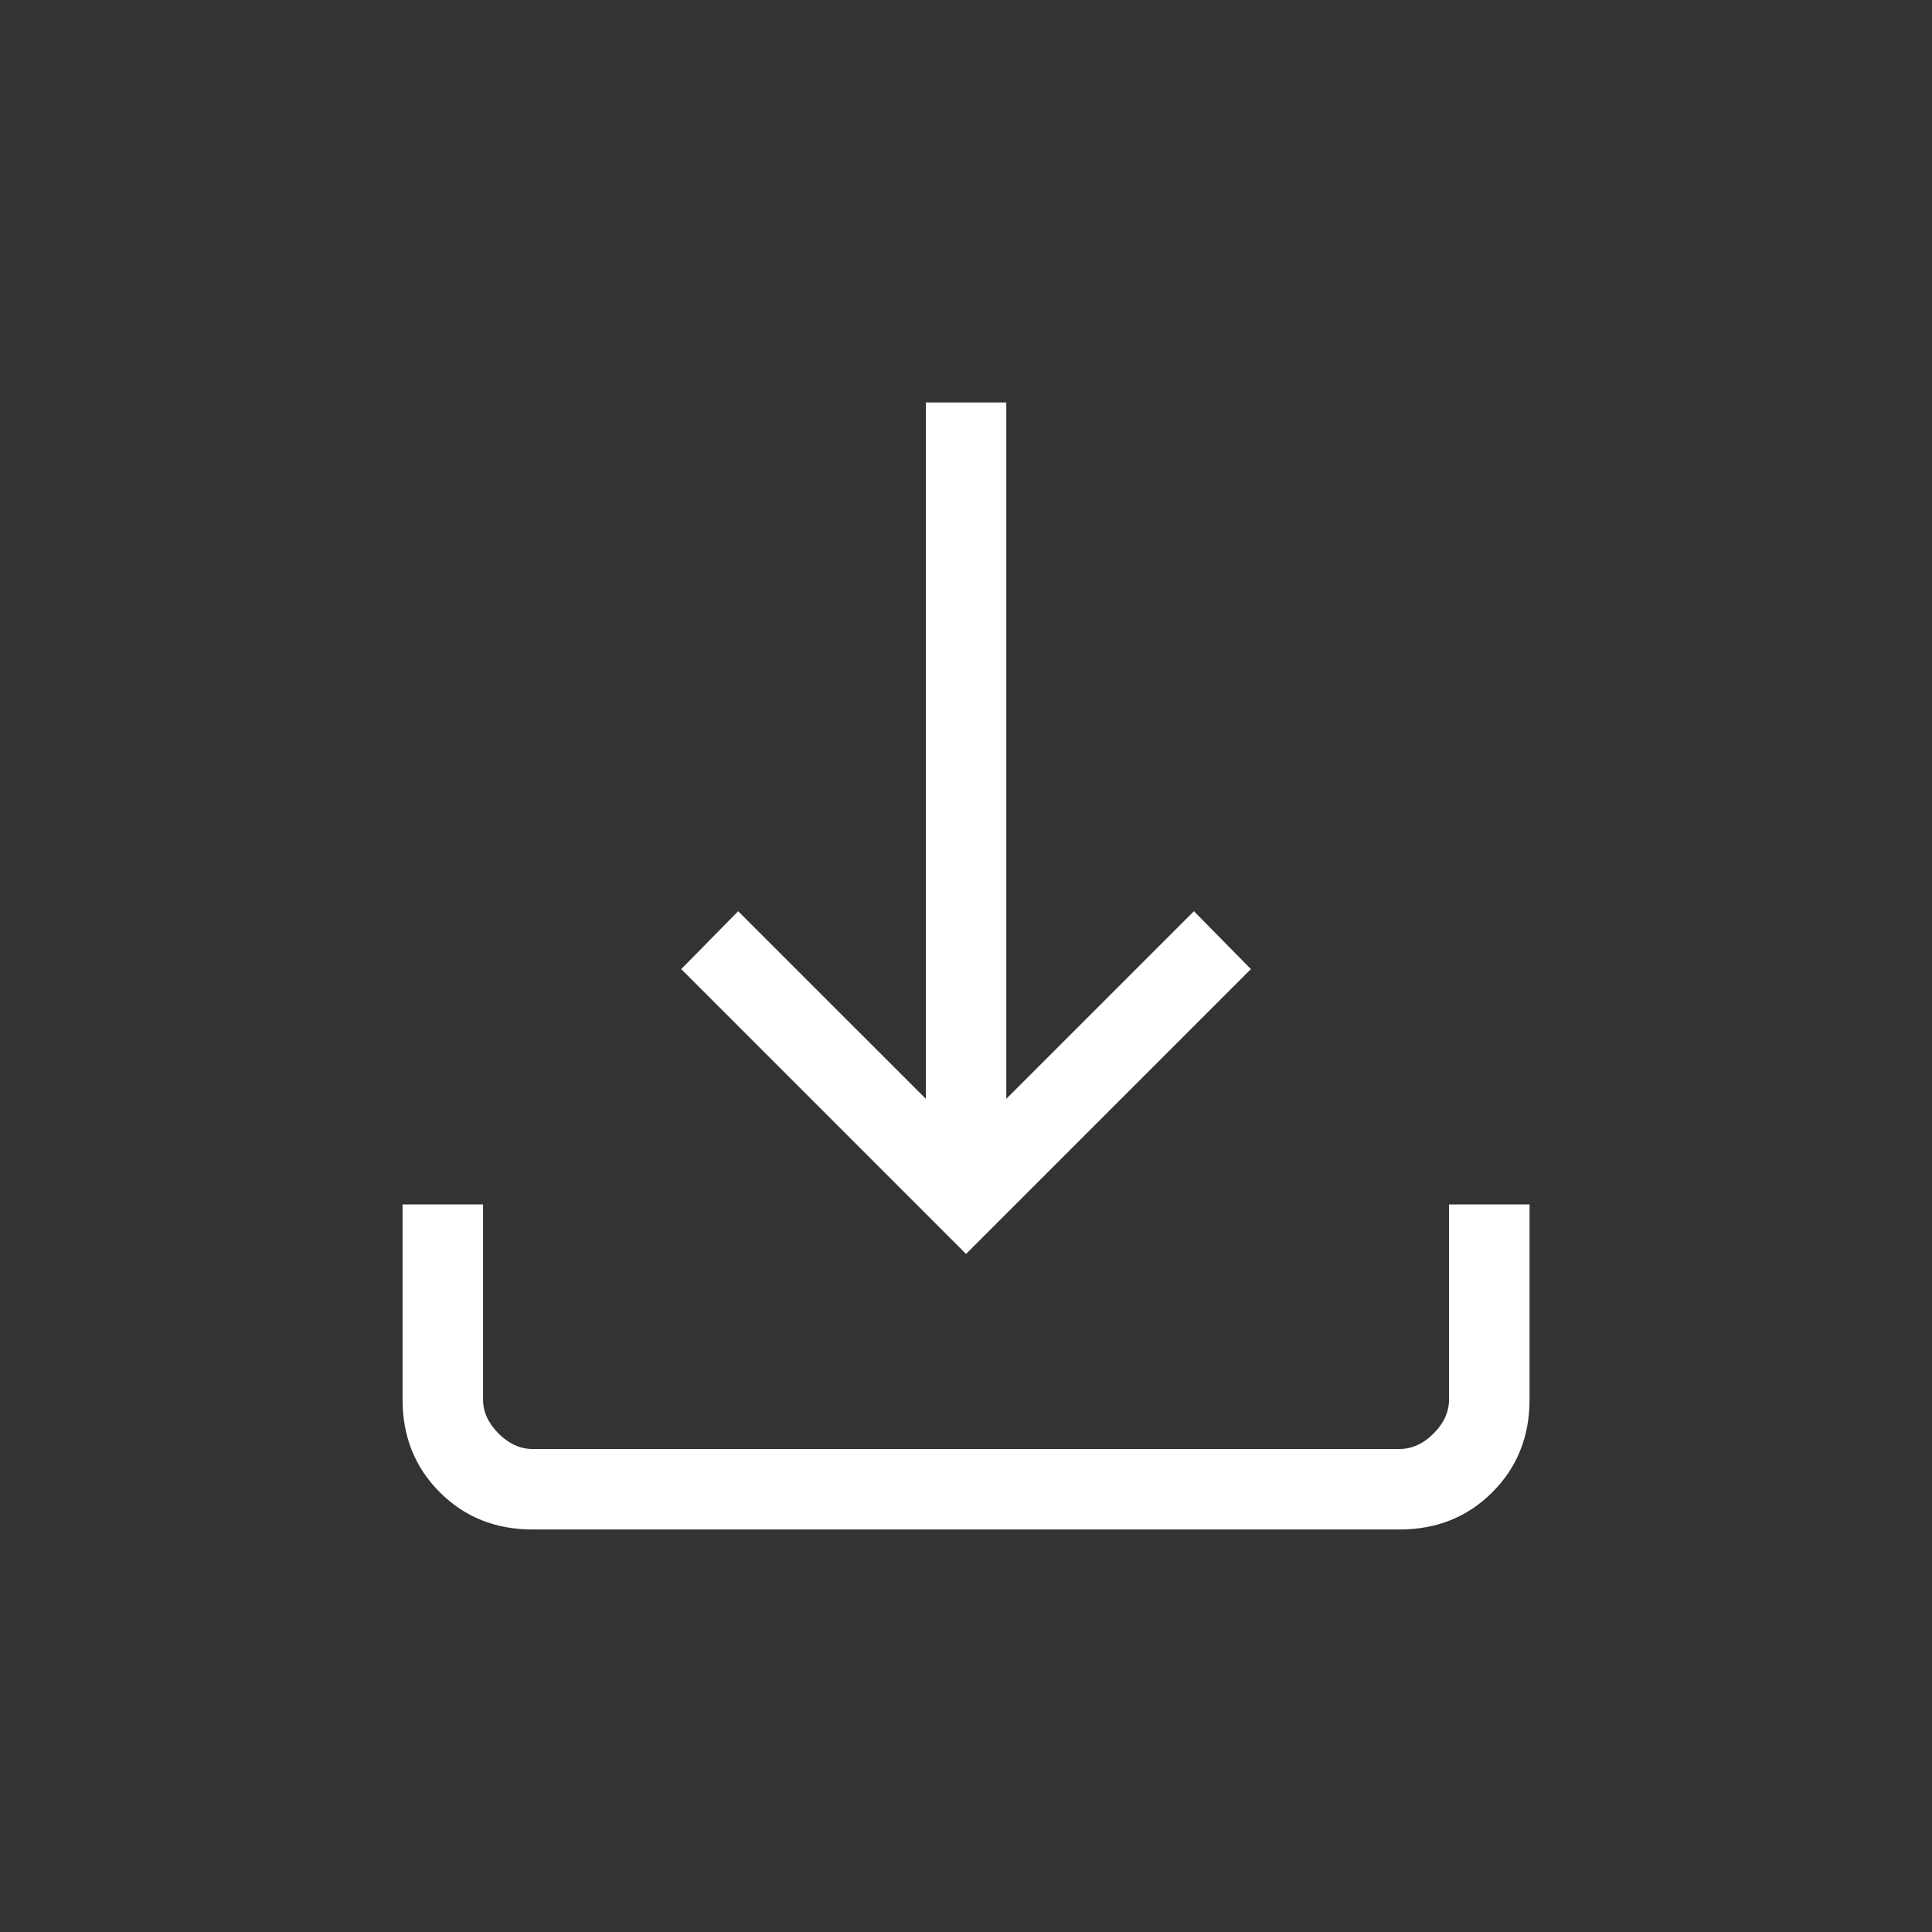 <?xml version="1.0" encoding="UTF-8"?> <svg xmlns="http://www.w3.org/2000/svg" width="50" height="50" viewBox="0 0 50 50" fill="none"><rect x="0" y="0" width="50" height="50" fill="#333333" stroke="none"/><mask id="mask0_1343_399" style="mask-type:alpha" maskUnits="userSpaceOnUse" x="0" y="0" width="50" height="50"><rect width="50" height="50" fill="white"></rect></mask><g mask="url(#mask0_1343_399)"><path d="M25.001 32.452L17.63 25.08L19.104 23.582L23.96 28.437V10.416H26.043V28.437L30.899 23.582L32.373 25.08L25.001 32.452ZM13.783 39.583C12.825 39.583 12.024 39.262 11.382 38.62C10.739 37.977 10.418 37.177 10.418 36.218V31.17H12.501V36.218C12.501 36.538 12.635 36.832 12.902 37.099C13.169 37.366 13.463 37.5 13.783 37.5H36.219C36.54 37.5 36.834 37.366 37.101 37.099C37.368 36.832 37.501 36.538 37.501 36.218V31.17H39.585V36.218C39.585 37.177 39.264 37.977 38.621 38.62C37.979 39.262 37.178 39.583 36.219 39.583H13.783Z" fill="white"></path></g></svg> 